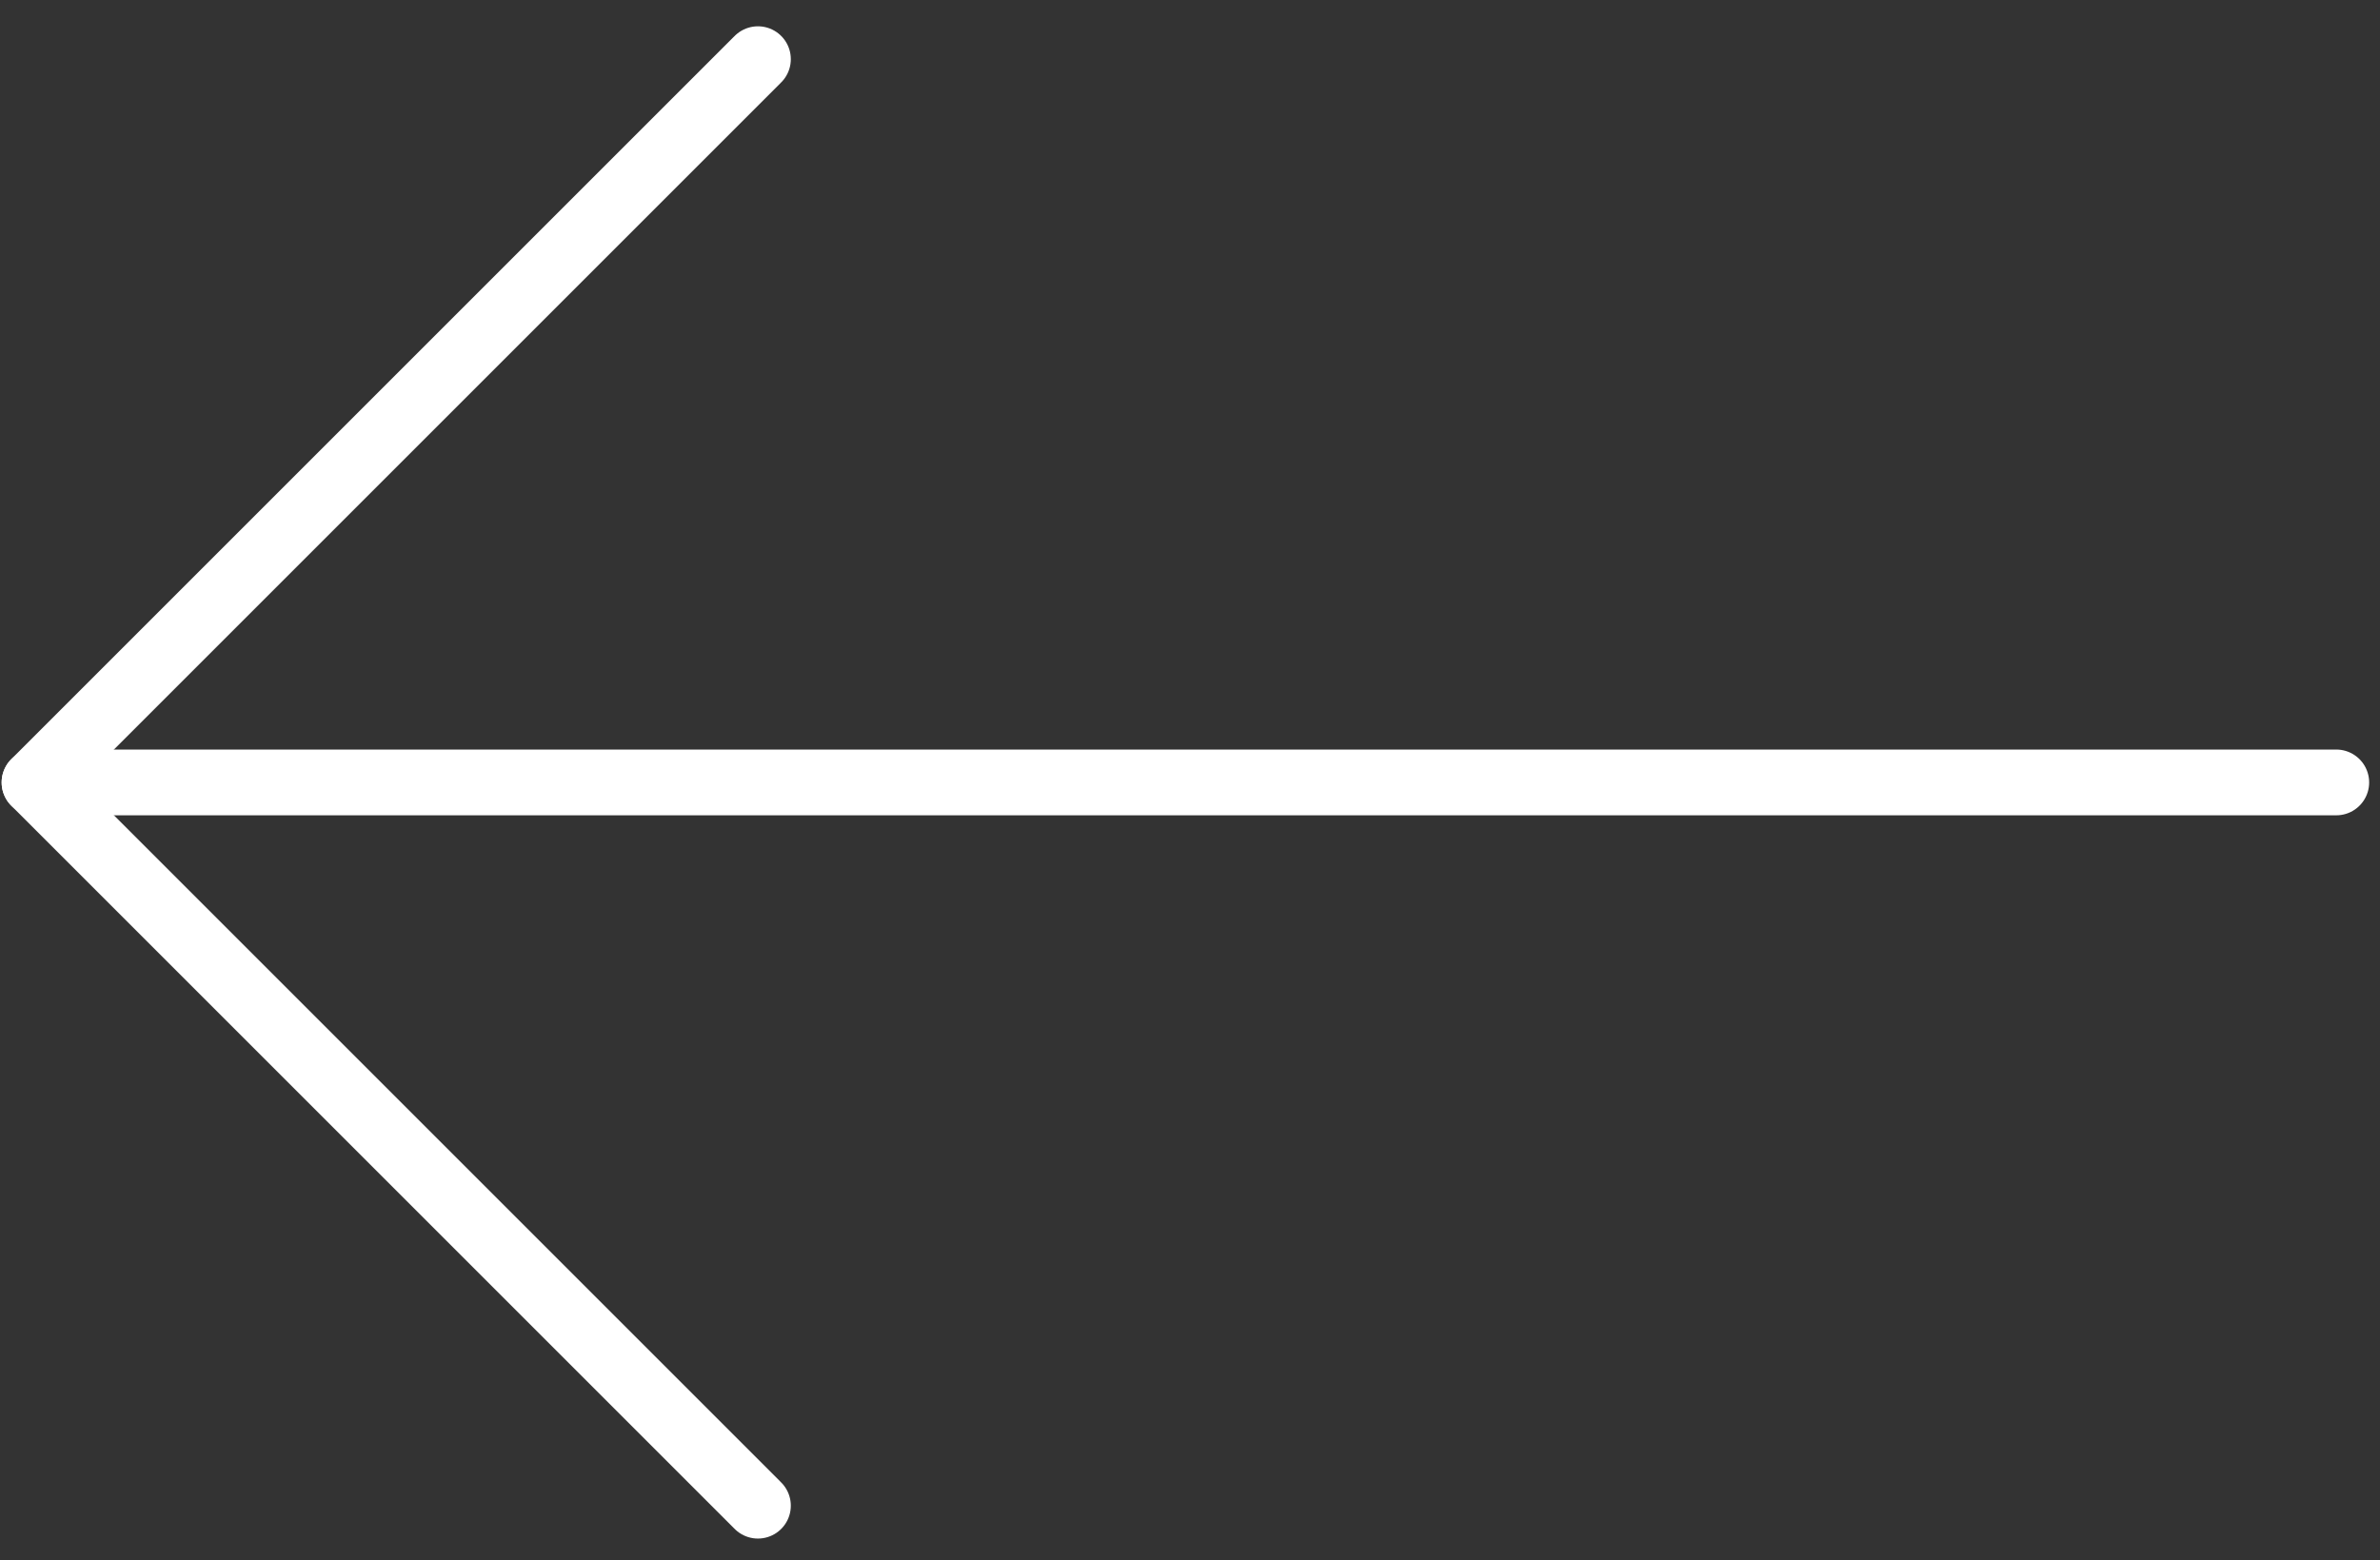 <?xml version="1.0" encoding="UTF-8"?> <svg xmlns="http://www.w3.org/2000/svg" width="517" height="339" viewBox="0 0 517 339" fill="none"><rect x="0" y="0" width="517" height="339" fill="#333333" stroke="none"/><path d="M507.5 170L7.5 170" stroke="white" stroke-width="14.286" stroke-linecap="round" stroke-linejoin="round"></path><path d="M164.643 12.857L7.5 170L164.643 327.143" stroke="white" stroke-width="14.286" stroke-linecap="round" stroke-linejoin="round"></path></svg> 